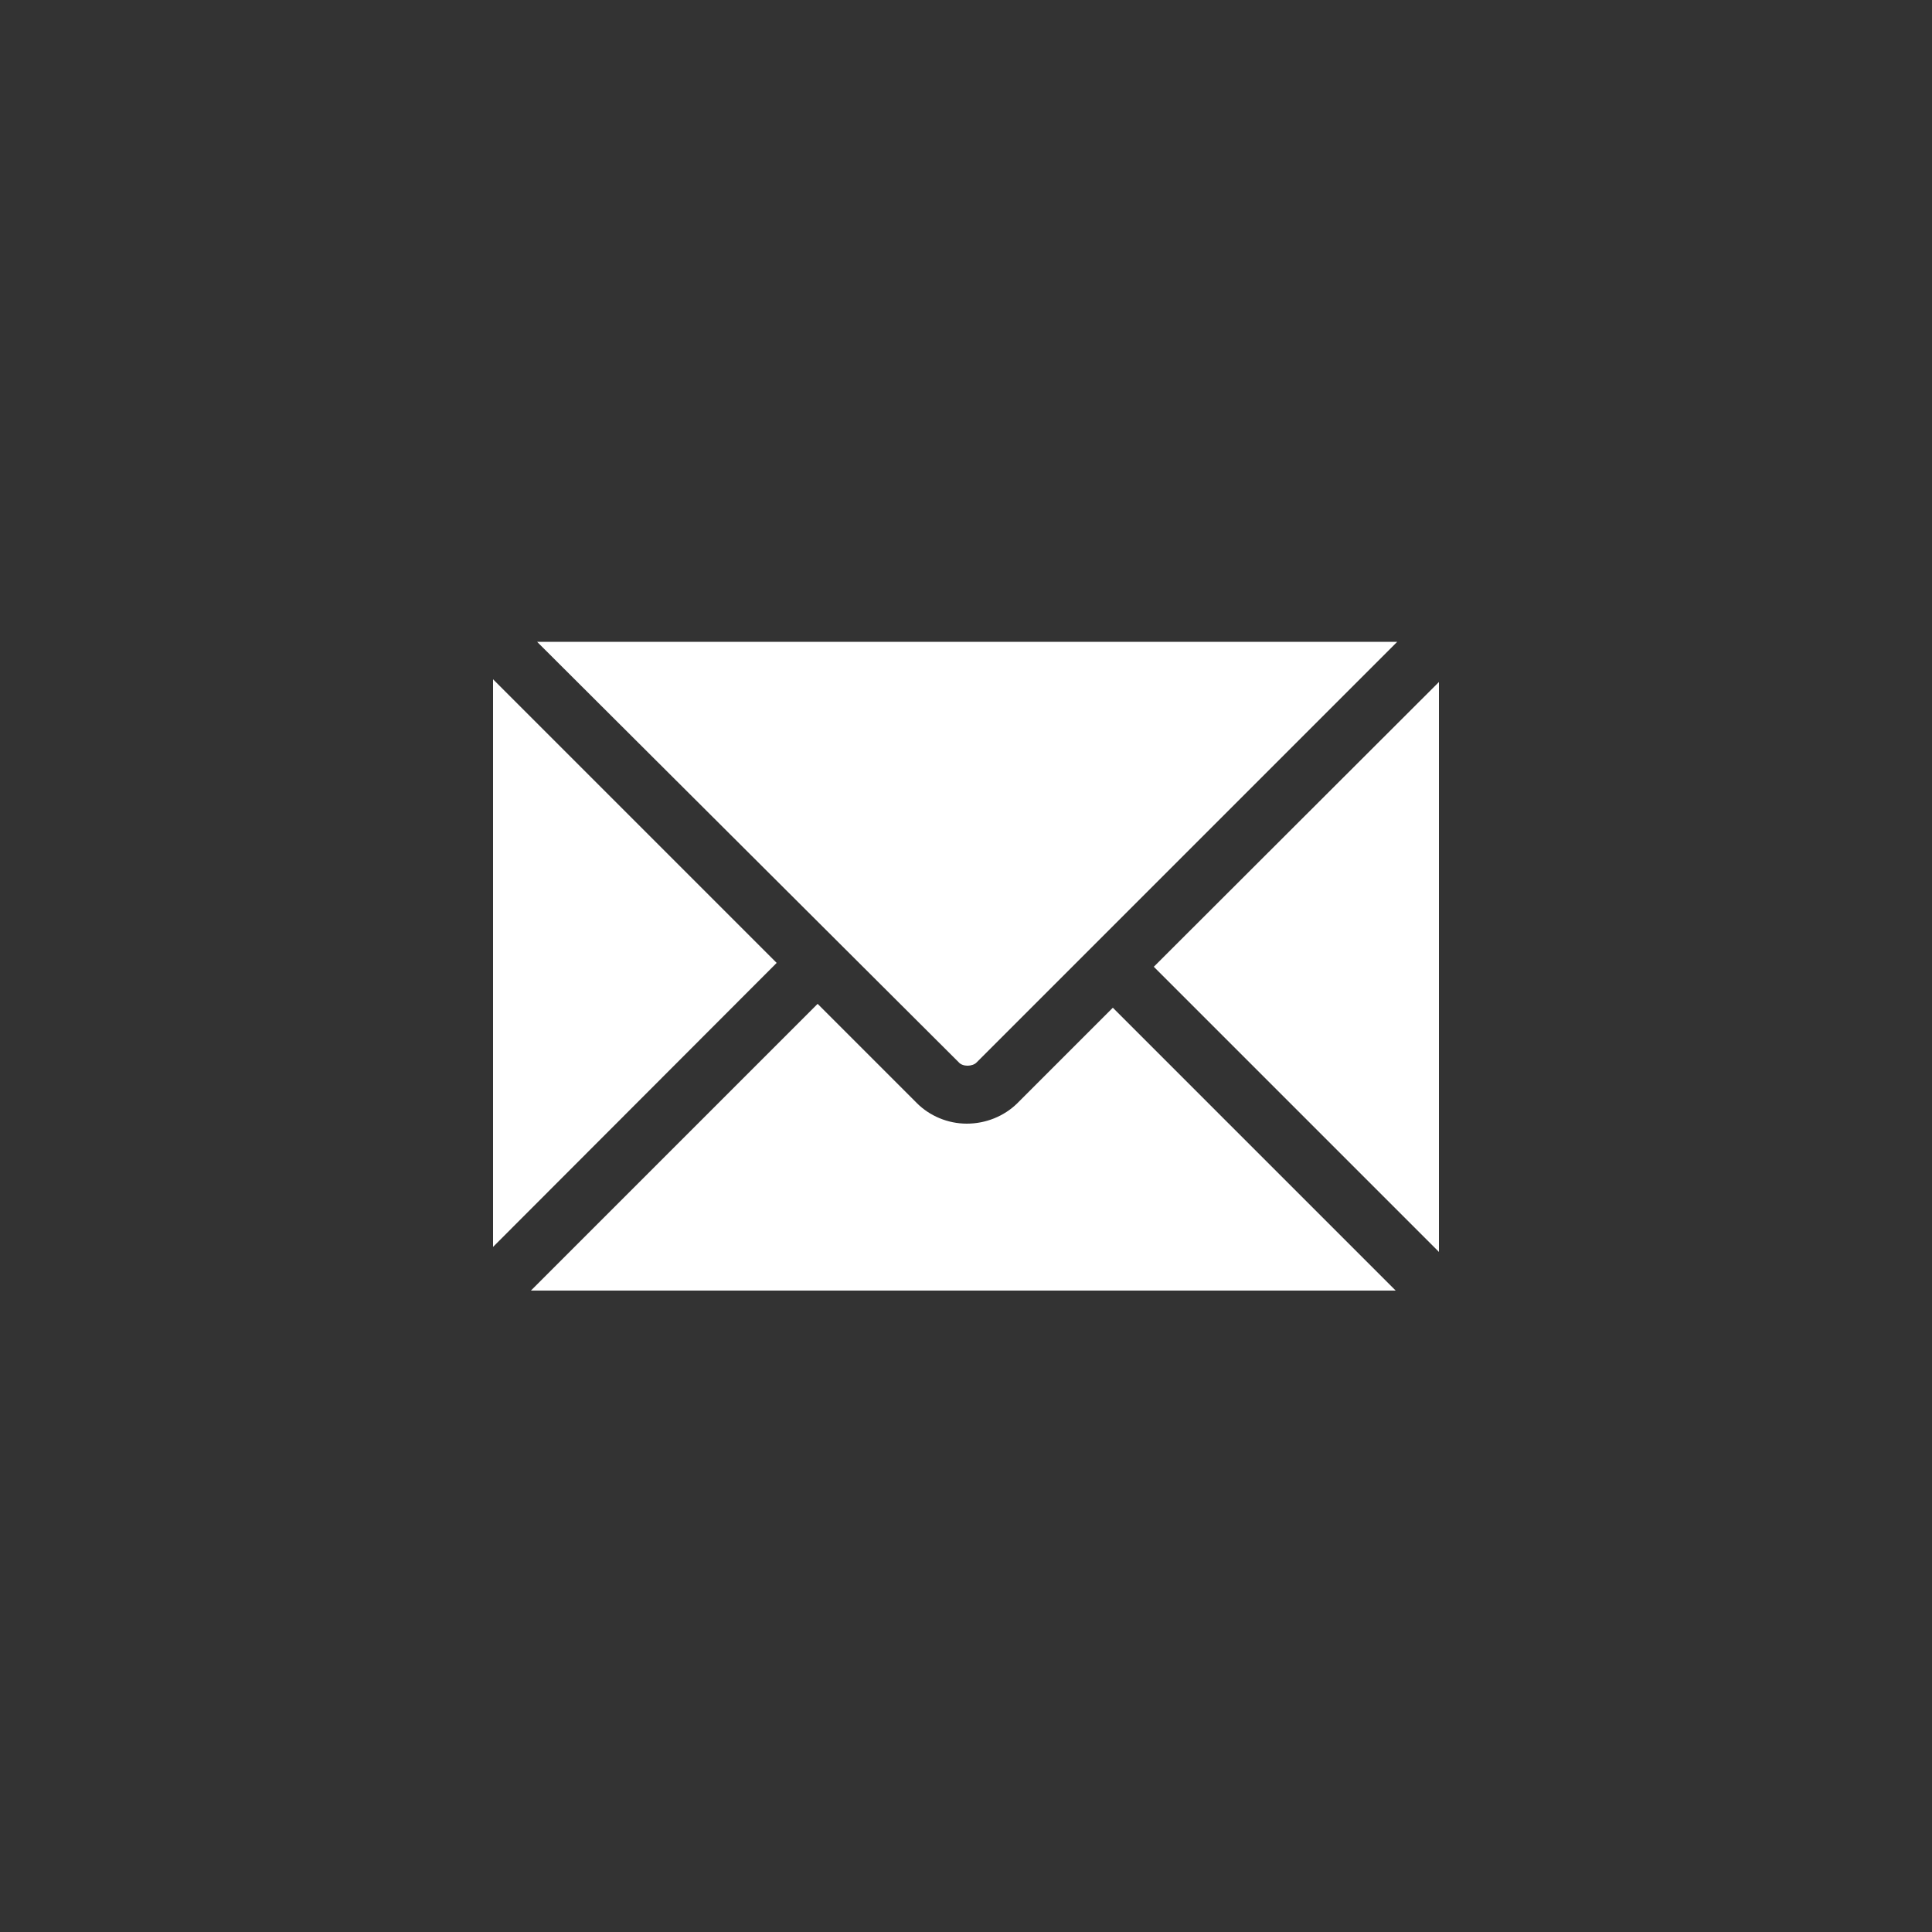 <?xml version="1.0" encoding="UTF-8"?> <svg xmlns="http://www.w3.org/2000/svg" xmlns:xlink="http://www.w3.org/1999/xlink" version="1.1" id="Layer_1" x="0px" y="0px" viewBox="0 0 500 500" style="enable-background:new 0 0 500 500;" xml:space="preserve"><rect x="0" y="0" width="500" height="500" fill="#333333" stroke="none"/> <style type="text/css"> .st0{fill:#FFFFFF;} </style> <g> <path class="st0" d="M252.7,275c-0.5,0.5-1.4,0.8-2.3,0.8l0,0c-0.9,0-1.8-0.3-2.3-0.9L139,166.1h222.6L252.7,275z"></path> <polygon class="st0" points="201,249.2 127.6,322.7 127.6,175.8 "></polygon> <path class="st0" d="M211.6,259.8l25.7,25.7c3.3,3.3,8,5.3,12.9,5.3l0,0c4.9,0,9.6-1.9,13-5.2l24.8-24.8l73.2,73.2H137.4 L211.6,259.8z"></path> <polygon class="st0" points="298.6,250.2 372.4,176.5 372.4,324 "></polygon> </g> </svg> 